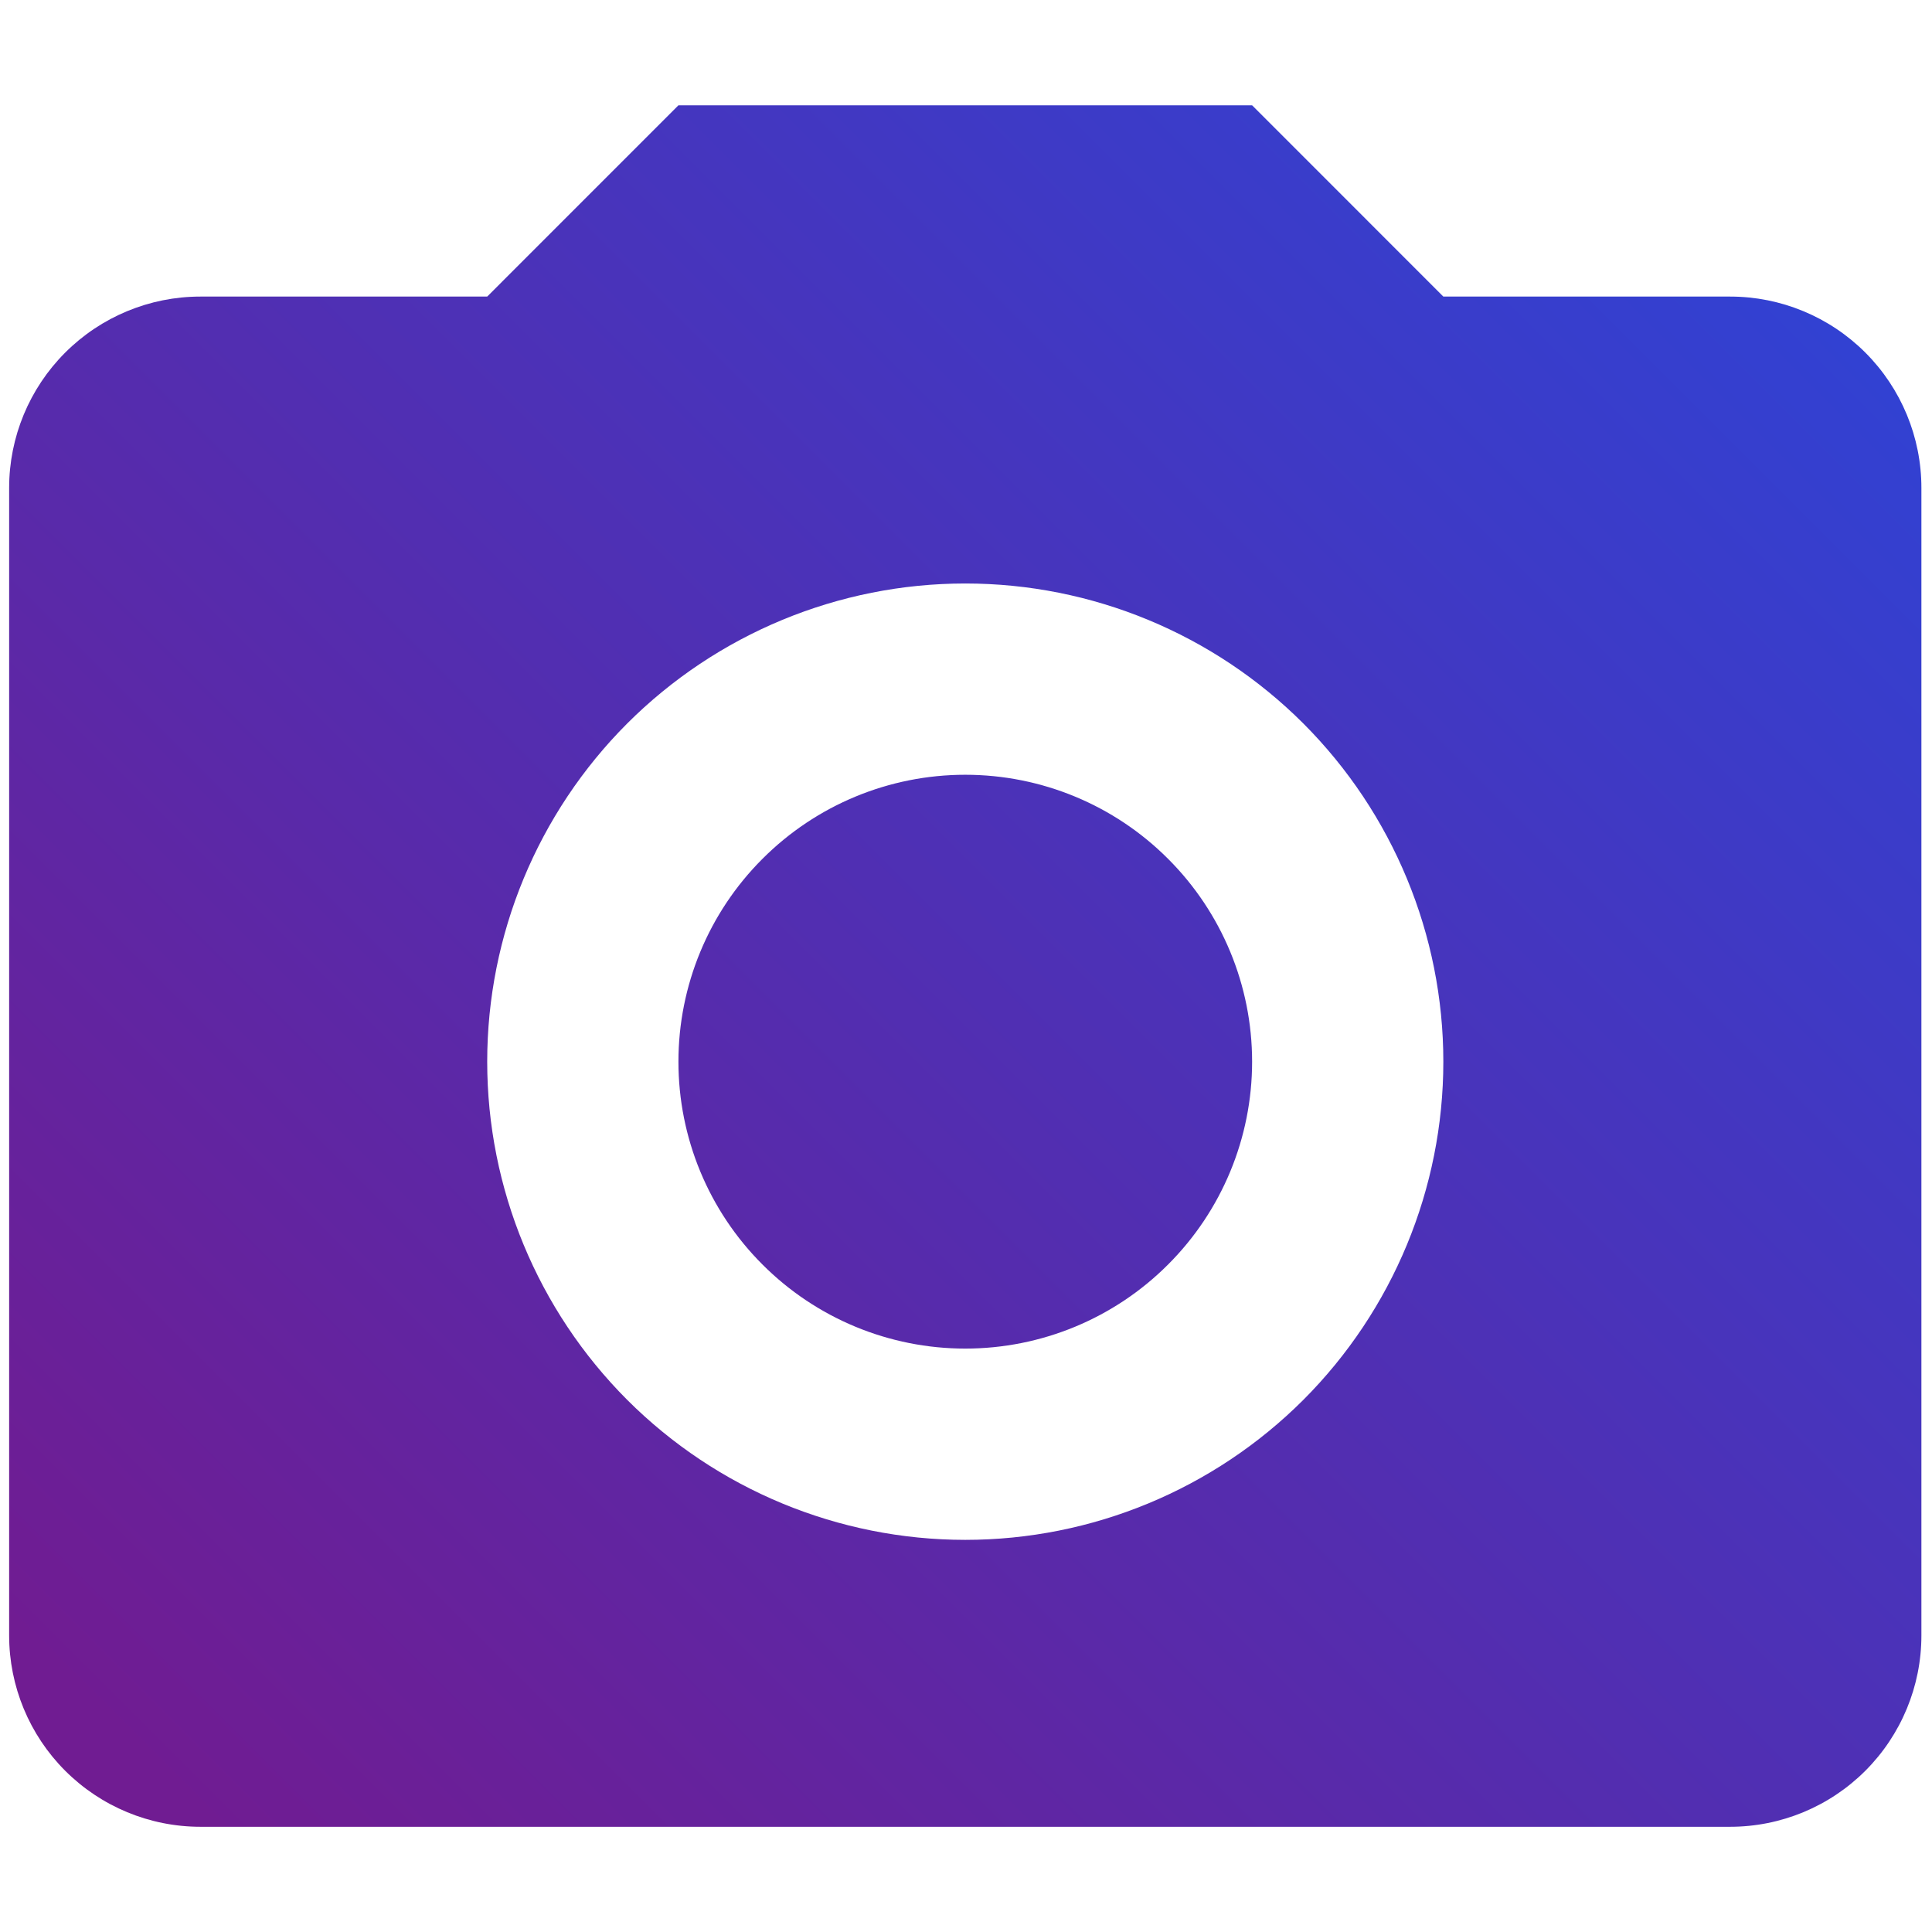 <?xml version="1.0" encoding="UTF-8" standalone="no"?> <svg xmlns="http://www.w3.org/2000/svg" xmlns:xlink="http://www.w3.org/1999/xlink" xmlns:serif="http://www.serif.com/" width="100%" height="100%" viewBox="0 0 400 400" version="1.1" xml:space="preserve" style="fill-rule:evenodd;clip-rule:evenodd;stroke-linejoin:round;stroke-miterlimit:2;"> <g transform="matrix(1,0,0,1,0,-932)"> <g id="fs-wp-icon--number-plate-recognition" transform="matrix(1.754,0,0,8.696,-487.719,932)"> <rect x="278" y="0" width="228" height="46" style="fill:none;"></rect> <g transform="matrix(11.286,0,0,2.277,256.568,-2.047)"> <path d="M4,4L7,4L9,2L15,2L17,4L20,4C20.53,4 21.039,4.211 21.414,4.586C21.789,4.961 22,5.47 22,6L22,18C22,18.53 21.789,19.039 21.414,19.414C21.039,19.789 20.53,20 20,20L4,20C3.47,20 2.961,19.789 2.586,19.414C2.211,19.039 2,18.53 2,18L2,6C2,5.47 2.211,4.961 2.586,4.586C2.961,4.211 3.47,4 4,4ZM12,7C10.674,7 9.402,7.527 8.464,8.464C7.527,9.402 7,10.674 7,12C7,13.326 7.527,14.598 8.464,15.536C9.402,16.473 10.674,17 12,17C13.326,17 14.598,16.473 15.536,15.536C16.473,14.598 17,13.326 17,12C17,10.674 16.473,9.402 15.536,8.464C14.598,7.527 13.326,7 12,7ZM12,9C12.796,9 13.559,9.316 14.121,9.879C14.684,10.441 15,11.204 15,12C15,12.796 14.684,13.559 14.121,14.121C13.559,14.684 12.796,15 12,15C11.204,15 10.441,14.684 9.879,14.121C9.316,13.559 9,12.796 9,12C9,11.204 9.316,10.441 9.879,9.879C10.441,9.316 11.204,9 12,9Z" style="fill:url(#_Linear1);fill-rule:nonzero;"></path> </g> </g> </g> <defs> <linearGradient id="_Linear1" x1="0" y1="0" x2="1" y2="0" gradientUnits="userSpaceOnUse" gradientTransform="matrix(-17.929,17.929,-16.136,-16.136,20.939,1.303)"><stop offset="0" style="stop-color:#2d44d7;stop-opacity:1"></stop><stop offset="1" style="stop-color:#701c92;stop-opacity:1"></stop></linearGradient> </defs> </svg> 